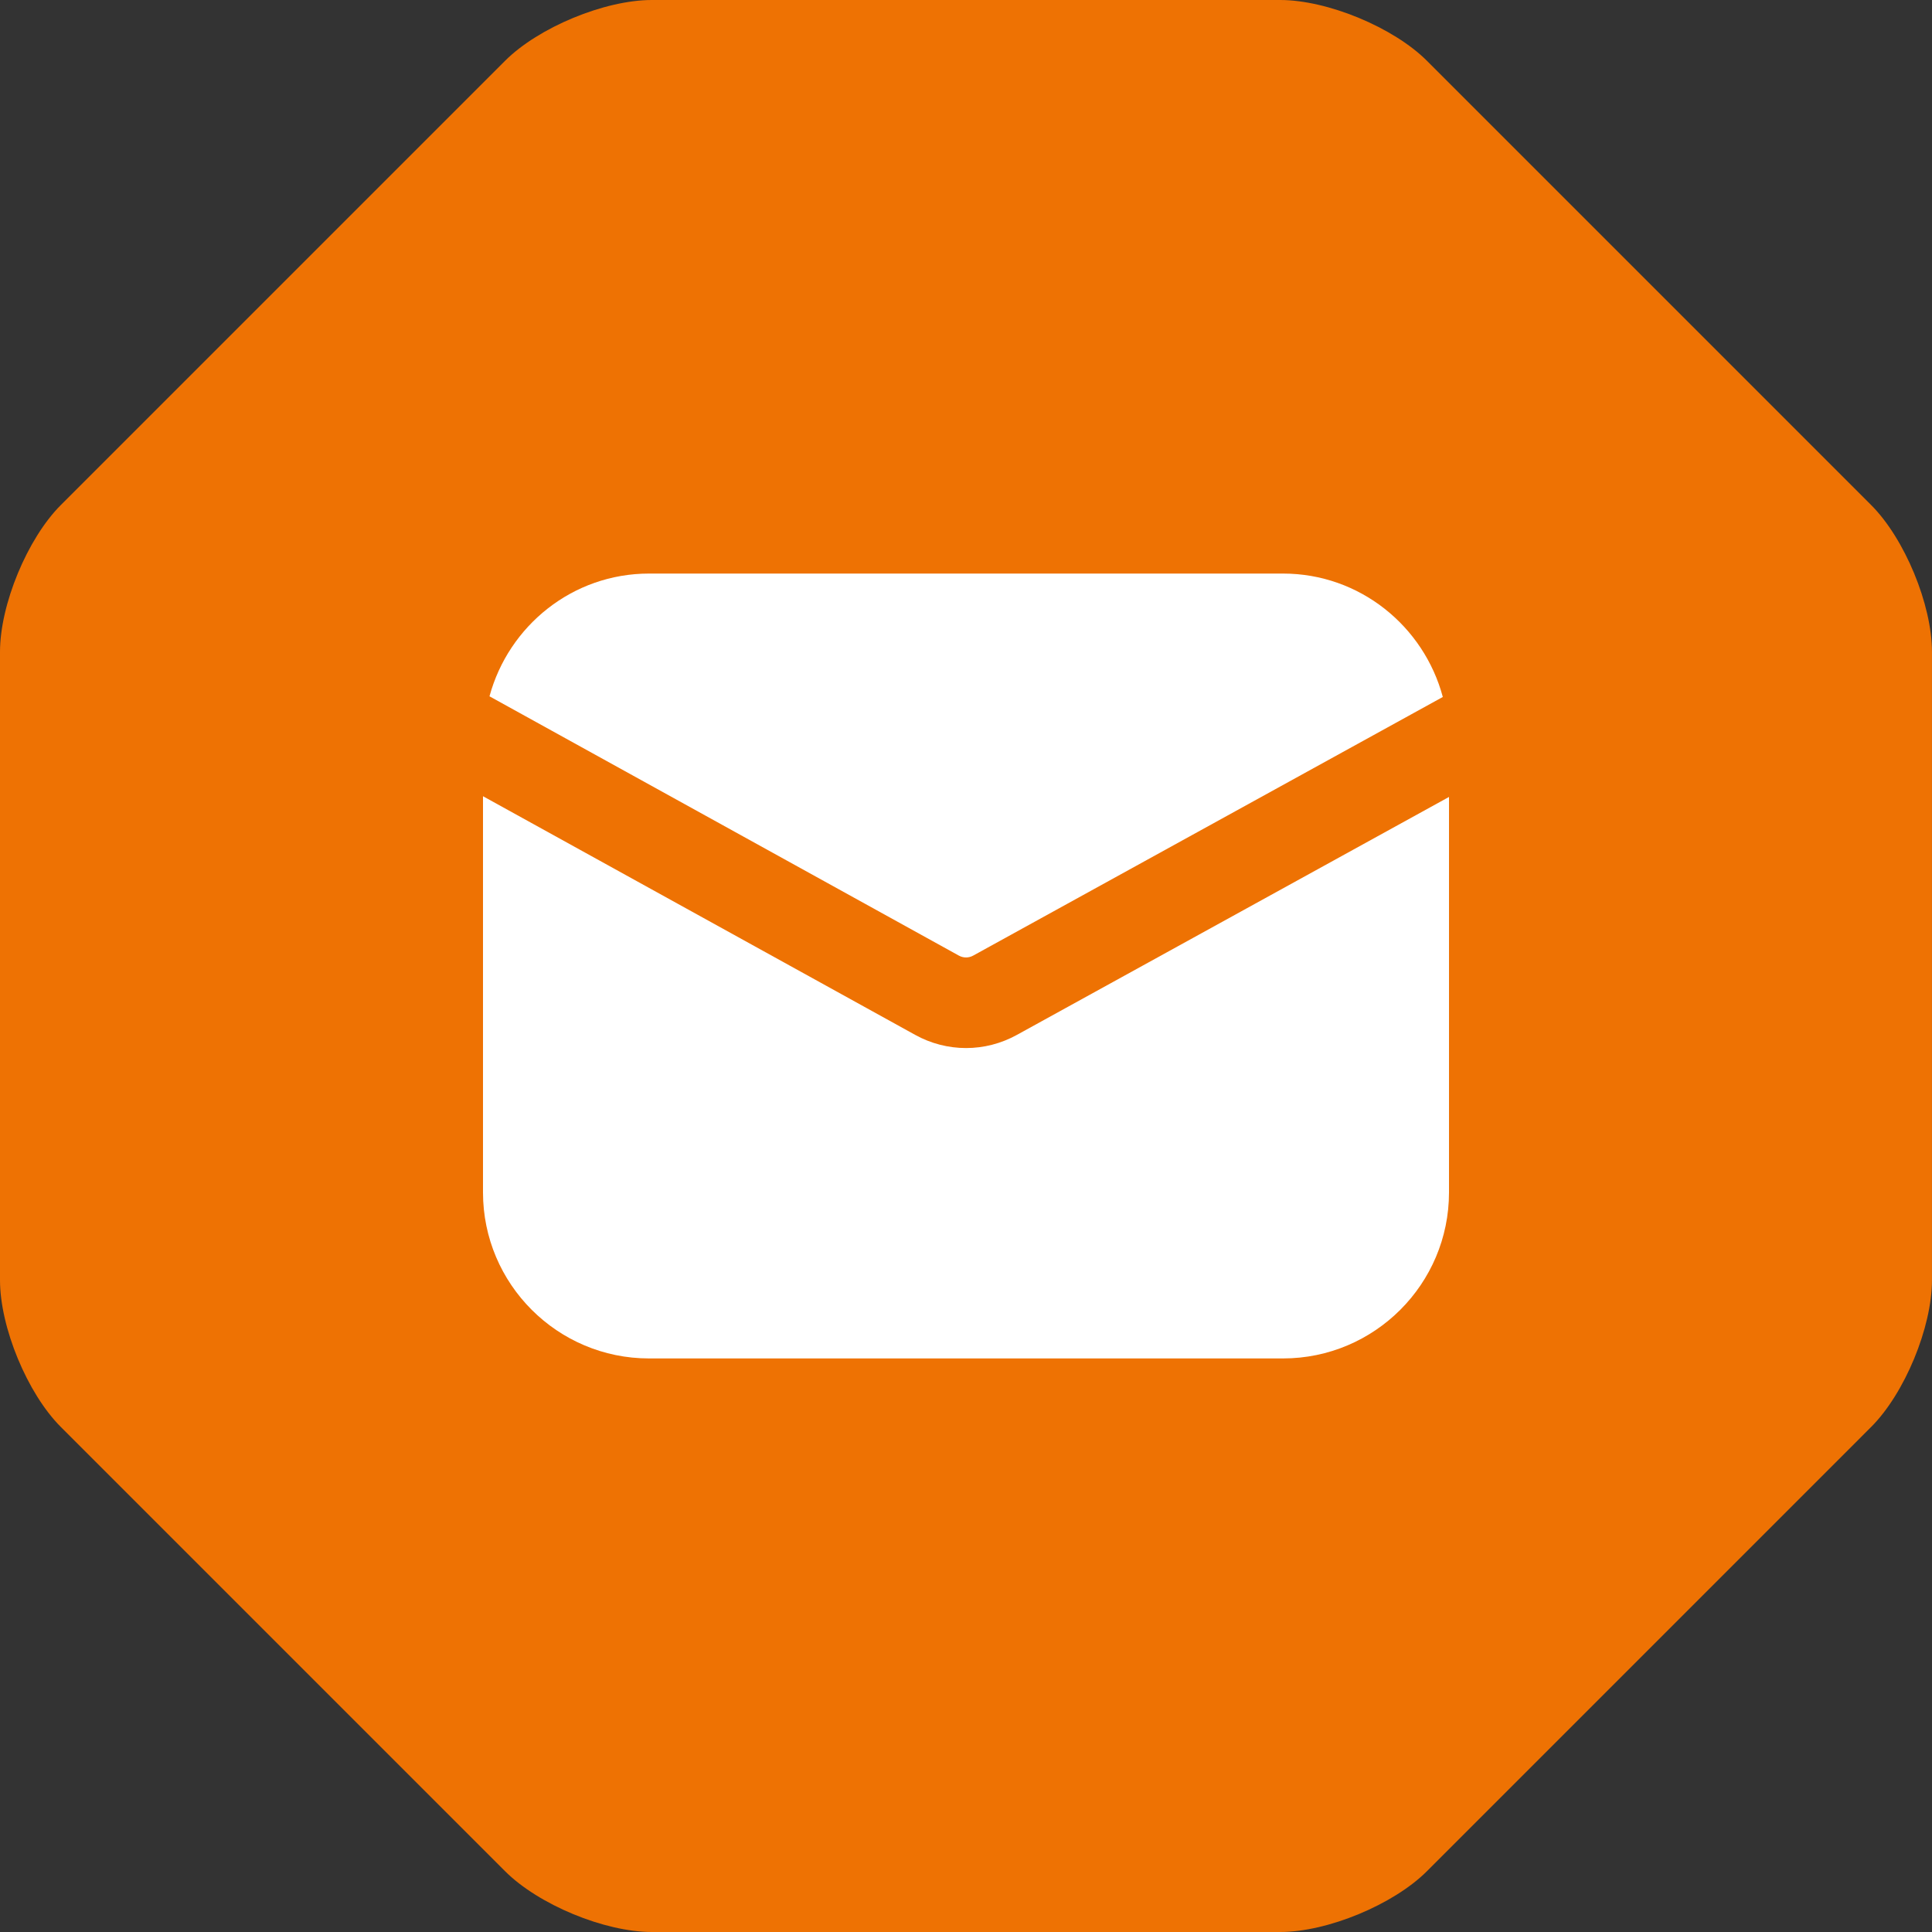 <svg width="64" height="64" viewBox="0 0 64 64" fill="none" xmlns="http://www.w3.org/2000/svg">
<rect x="0" y="0" width="64" height="64" fill="#333333" stroke="none"/>
<path d="M47.269 2.014C46.161 0.906 43.973 0 42.406 0H21.595C20.027 0 17.839 0.907 16.731 2.014L2.014 16.731C0.907 17.839 0 20.027 0 21.595V42.406C0 43.973 0.907 46.162 2.014 47.269L16.731 61.986C17.839 63.094 20.027 64 21.594 64H42.406C43.973 64 46.161 63.093 47.269 61.986L61.985 47.269C63.093 46.161 63.999 43.973 63.999 42.406V21.595C63.999 20.027 63.093 17.839 61.985 16.731L47.269 2.014Z" fill="#EE7203"/>
<path d="M31.761 31.654C31.909 31.738 32.093 31.738 32.241 31.654L47.795 23.088C47.167 20.742 45.043 19 42.501 19H21.501C18.967 19 16.849 20.73 16.215 23.066L31.761 31.654Z" fill="white"/>
<path d="M33.69 34.28C33.162 34.572 32.582 34.718 32.002 34.718C31.422 34.718 30.838 34.572 30.31 34.278L16 26.376V39.5C16 42.534 18.466 45 21.5 45H42.5C45.534 45 48 42.534 48 39.5V26.4L33.69 34.28Z" fill="white"/>
</svg>
